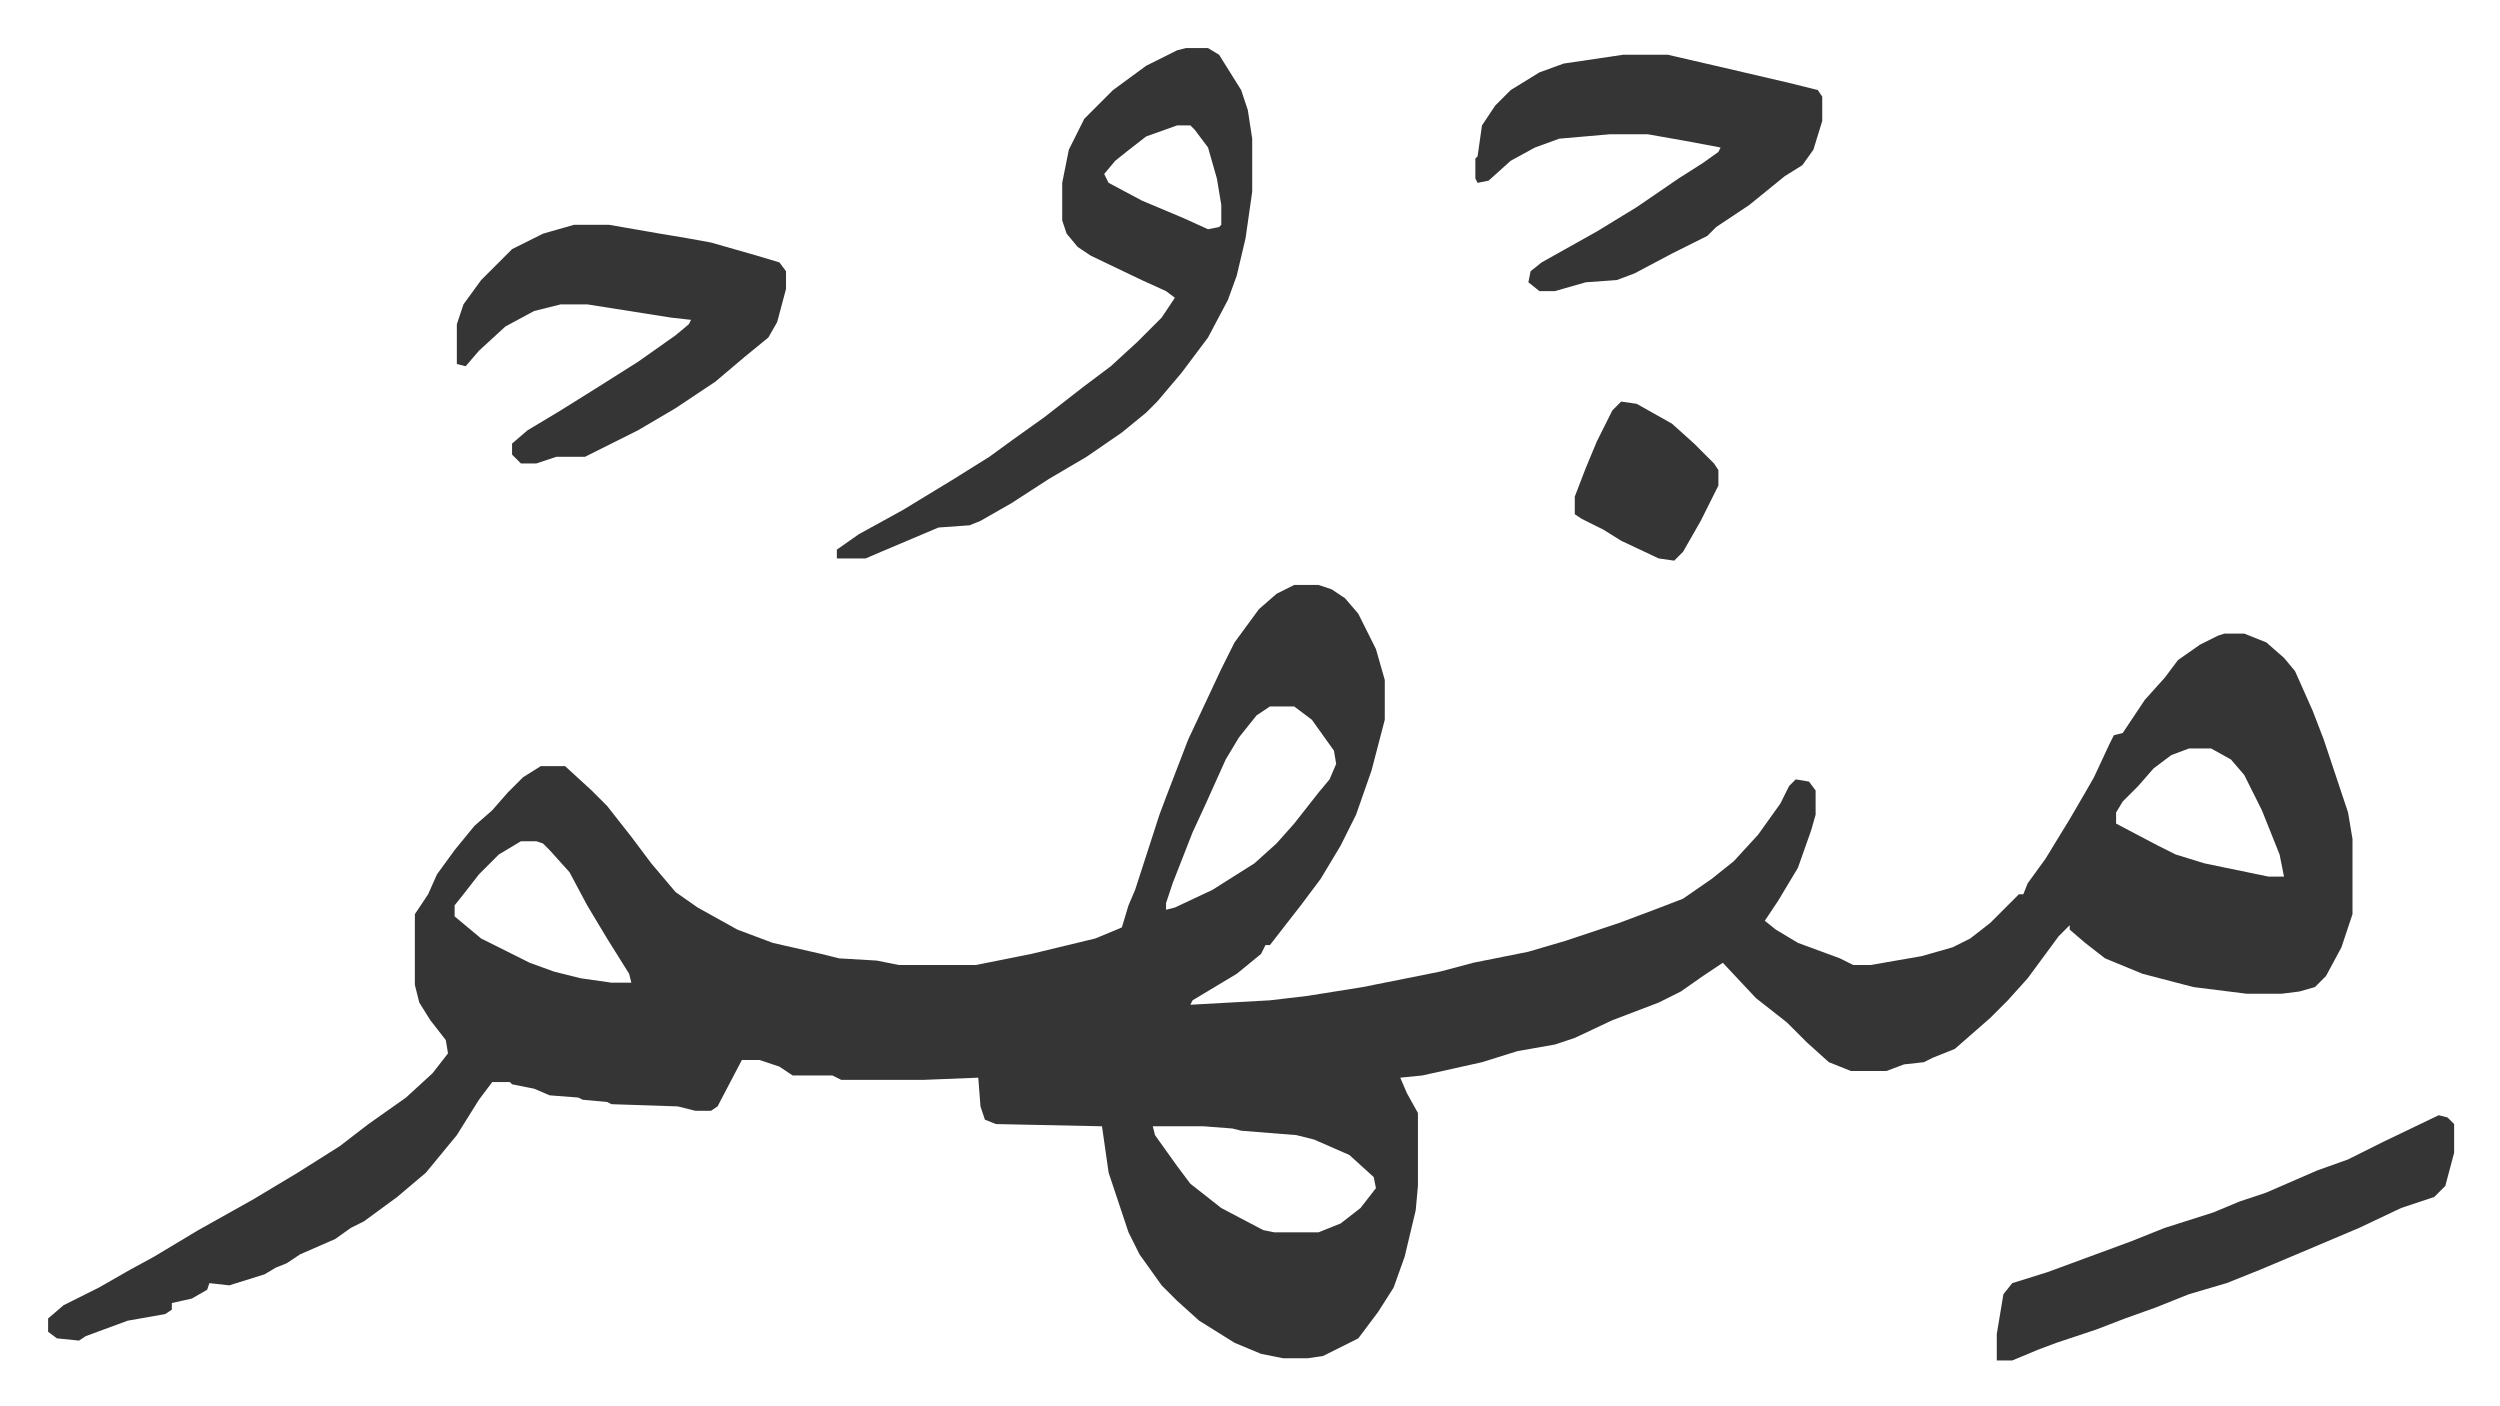 <svg xmlns="http://www.w3.org/2000/svg" role="img" viewBox="-21.76 475.24 1131.52 636.52"><path fill="#353535" id="rule_normal" d="M564 740h11l6 2 6 4 6 7 8 16 4 14v18l-6 23-7 20-7 14-9 15-9 12-7 9-7 9h-2l-2 4-11 9-20 12-1 2 36-2 17-2 25-4 35-7 15-4 25-5 17-5 24-8 16-6 13-5 13-9 10-8 11-12 10-14 4-8 3-3 6 1 3 4v11l-2 7-6 17-9 15-6 9 5 4 10 6 19 7 6 3h8l23-4 14-4 8-4 9-7 13-13h2l2-5 8-11 11-18 7-12 4-7 7-15 2-4 4-1 10-15 9-10 6-8 10-7 8-4 3-1h9l10 4 8 7 5 6 8 18 5 13 11 33 2 12v34l-5 15-7 13-5 5-7 2-8 1h-16l-24-3-23-6-17-7-9-7-7-6v-2l-5 5-14 19-9 10-8 8-8 7-8 7-10 4-4 2-9 1-8 3h-16l-10-4-10-9-9-9-14-11-15-16-9 6-10 7-10 5-21 8-17 8-9 3-17 3-16 5-27 6-10 1 3 7 5 9v33l-1 11-5 21-5 14-7 11-9 12-16 8-7 1h-11l-10-2-12-5-16-10-10-9-7-7-10-14-5-10-9-27-3-21-48-1-5-2-2-6-1-13-25 1h-37l-4-2h-18l-6-4-9-3h-8l-11 21-3 2h-7l-8-2-30-1-2-1-11-1-2-1-13-1-7-3-10-2-1-1h-8l-6 8-10 16-14 17-13 11-15 11-6 3-7 5-16 7-6 4-5 2-5 3-16 5-9-1-1 3-7 4-9 2v3l-3 2-17 3-19 7-3 2-10-1-4-3v-6l7-6 16-8 14-8 11-6 20-12 25-14 20-12 19-12 13-10 17-12 12-11 7-9-1-6-7-9-5-8-2-8v-32l6-9 4-9 8-11 9-11 8-7 7-8 7-7 8-5h11l12 11 7 7 11 14 9 12 11 13 10 7 18 10 16 6 22 5 8 2 17 1 10 2h35l25-5 29-7 12-5 3-10 3-7 11-34 3-8 10-26 15-32 6-12 11-15 8-7zm-11 55l-6 4-8 10-6 10-9 20-6 13-9 23-3 9v3l4-1 17-8 19-12 10-9 8-9 11-14 5-6 3-7-1-6-10-14-8-6zm416 19l-8 3-8 6-7 8-7 7-3 5v5l19 10 8 4 13 4 29 6h7l-2-10-8-20-8-16-6-7-9-5zm-755 42l-10 6-9 9-7 9-4 5v5l12 10 22 11 11 4 12 3 14 2h9l-1-4-10-16-9-15-8-15-9-10-3-3-3-1zm286 129l1 4 10 14 6 8 14 11 19 10 5 1h20l10-4 9-7 7-9-1-5-11-10-16-7-8-2-25-2-4-1-13-1zm15-488h10l5 3 10 16 3 9 2 13v24l-3 21-4 17-4 11-9 17-12 16-11 13-5 5-11 9-16 11-17 10-17 11-14 8-5 2-14 1-26 11-7 3h-13v-4l10-7 20-11 23-14 16-10 11-8 14-10 18-14 12-9 12-11 11-11 6-9-4-3-11-5-23-11-6-4-5-6-2-6v-17l3-15 7-14 13-13 15-11 14-7zm-4 35l-14 5-9 7-5 4-5 6 2 4 15 8 19 8 11 5 5-1 1-1v-9l-2-12-4-14-6-8-2-2zm202-32h20l26 6 30 7 12 3 2 3v11l-4 13-5 7-8 5-16 13-15 10-4 4-16 8-17 9-8 3-14 1-14 4h-7l-5-4 1-5 5-4 25-14 18-11 19-13 11-7 7-5 1-2-16-3-17-3h-17l-23 2-11 4-11 6-10 9-5 1-1-2v-9l1-1 2-14 6-9 7-7 13-8 11-4zm-475 77h16l23 4 12 2 11 2 21 6 10 3 3 4v8l-4 15-4 7-11 9-13 11-18 12-17 10-16 8-8 4h-13l-9 3h-7l-4-4v-5l7-6 15-9 16-10 19-12 17-12 6-5 1-2-9-1-38-6h-12l-12 3-13 7-12 11-6 7-4-1v-18l3-9 8-11 14-14 14-7zm844 403l4 1 3 3v13l-4 15-5 5-15 5-19 9-26 11-19 8-15 6-17 5-15 6-14 5-13 5-18 6-8 3-12 5h-7v-12l3-18 4-5 16-5 38-14 15-6 22-7 12-5 12-4 23-10 14-5 16-8zM712 657l7 1 16 9 10 9 9 9 2 3v7l-8 16-8 14-4 4-7-1-17-8-8-5-10-5-3-2v-8l5-13 5-12 7-14z"/></svg>

